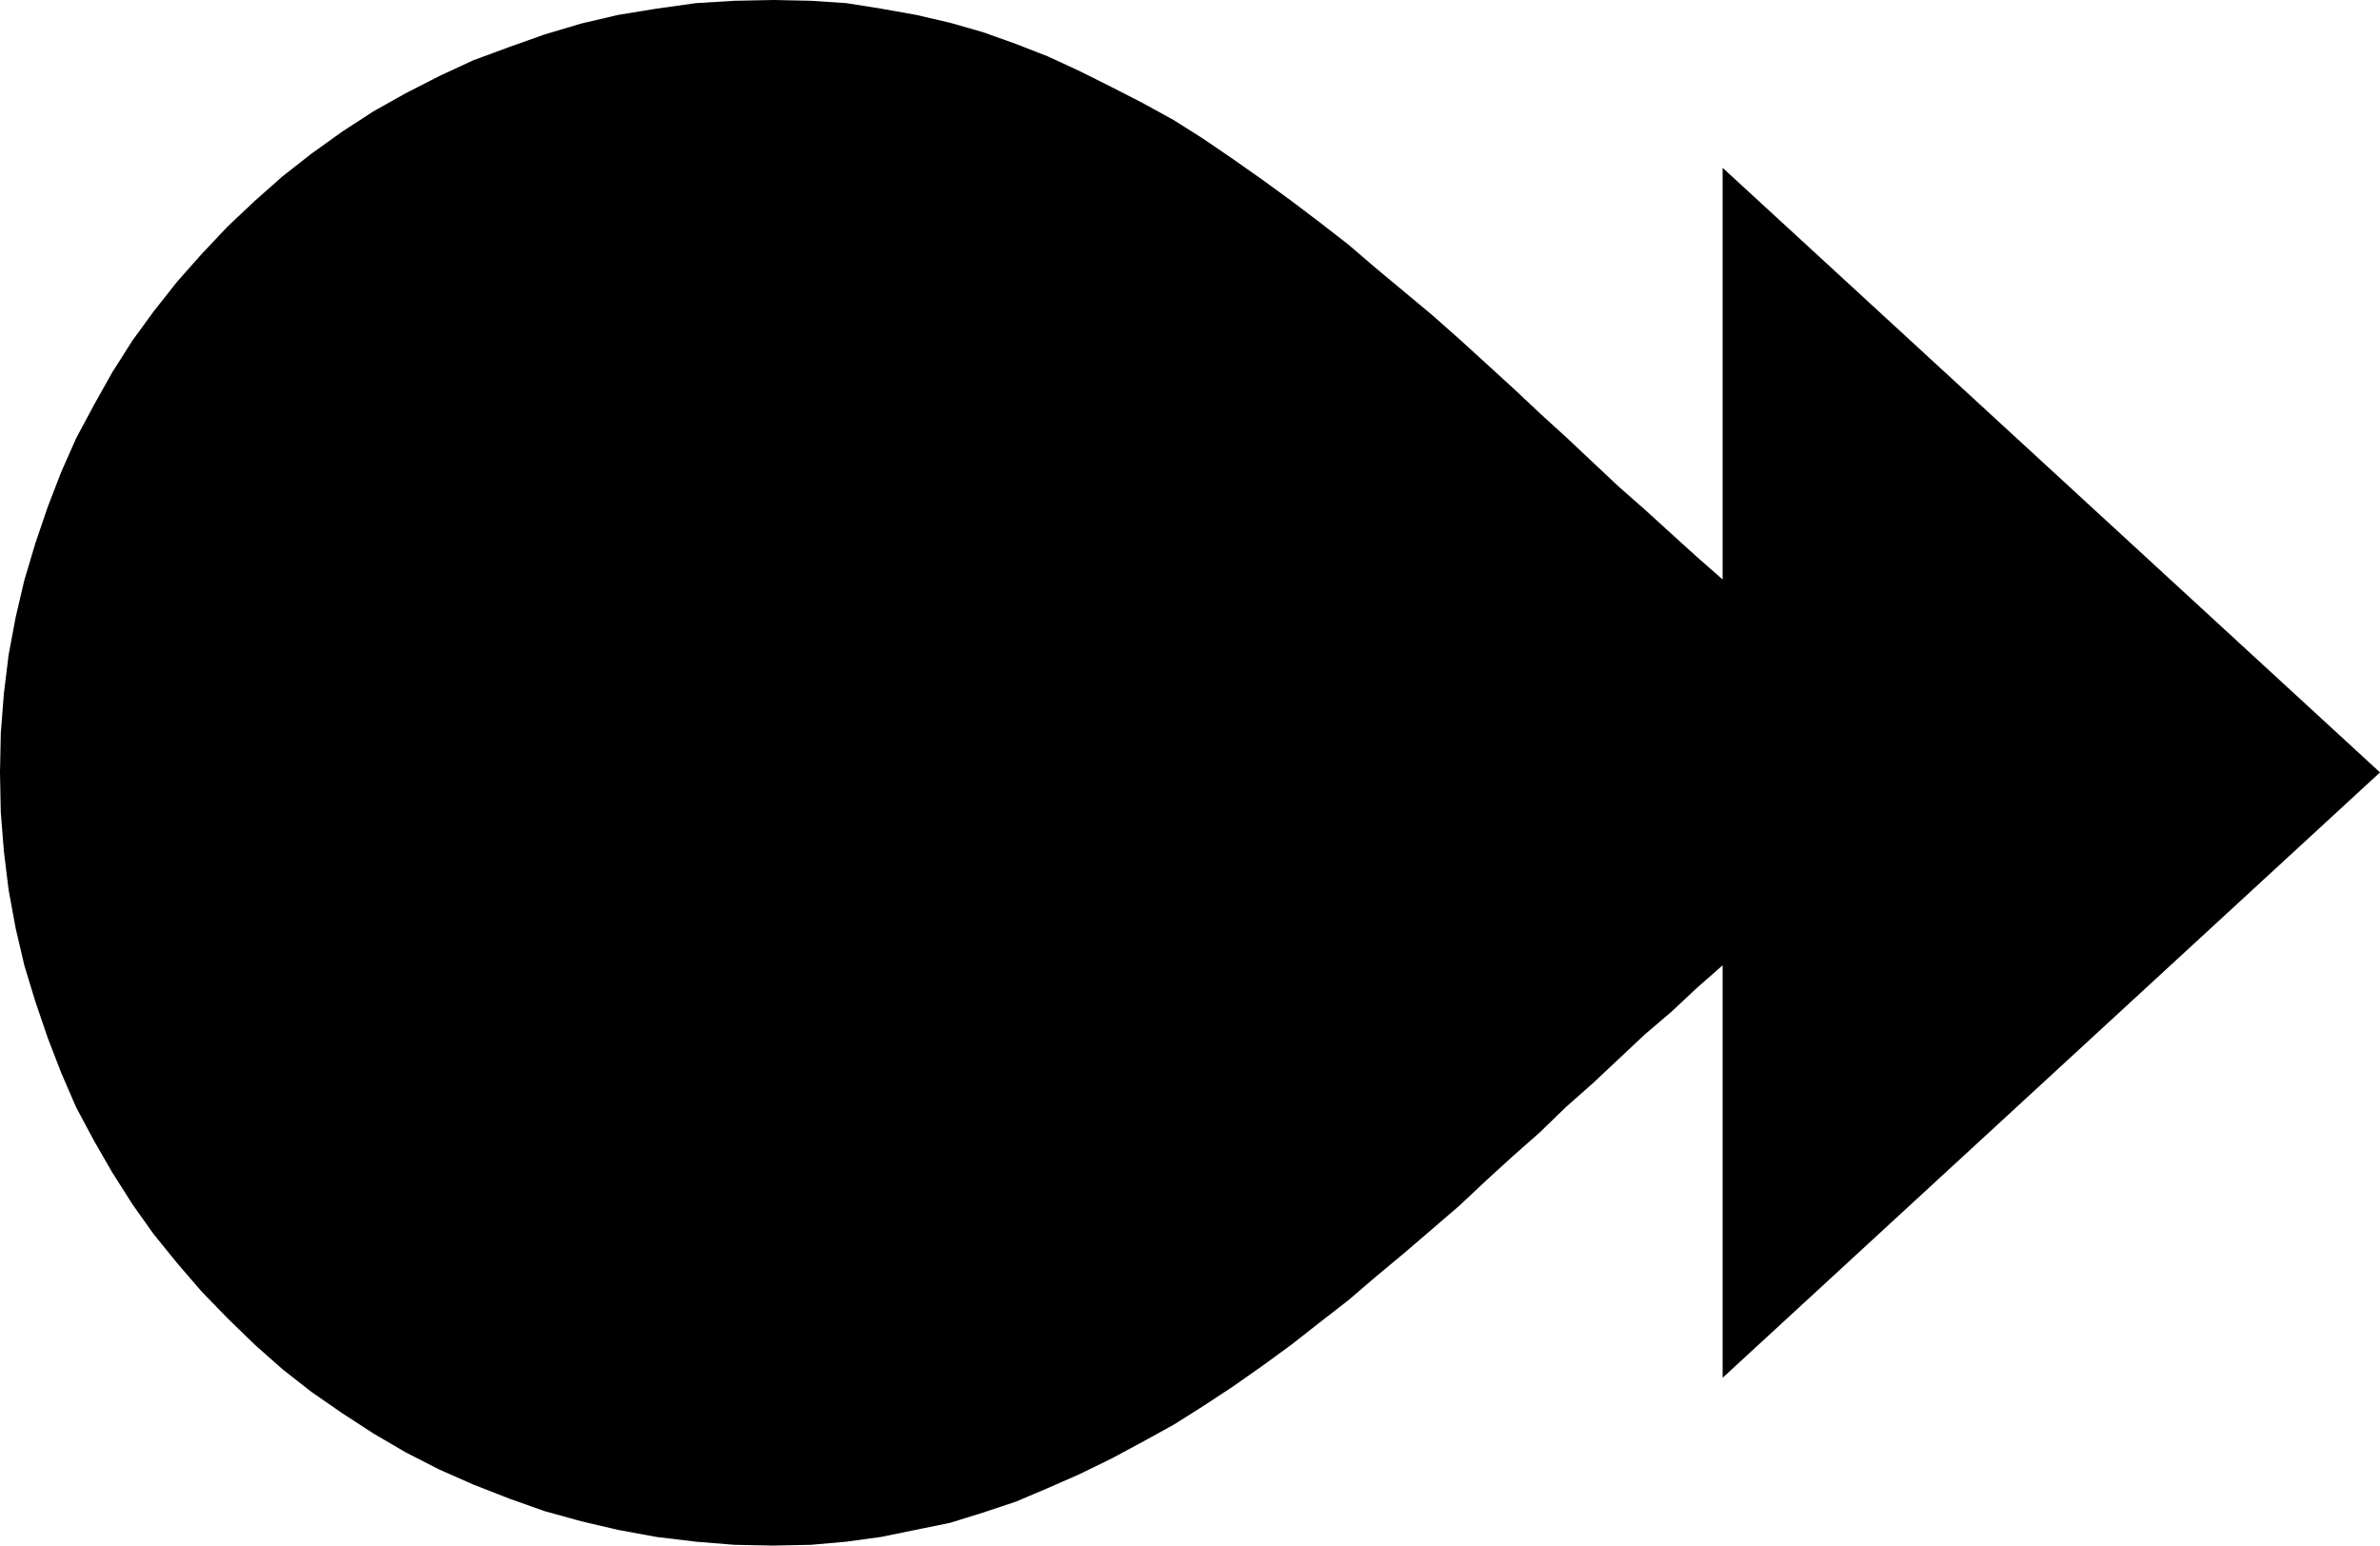 <?xml version="1.0" encoding="UTF-8" standalone="no"?>
<svg
   version="1.0"
   width="129.724mm"
   height="84.247mm"
   id="svg1"
   sodipodi:docname="Arrow 1224.wmf"
   xmlns:inkscape="http://www.inkscape.org/namespaces/inkscape"
   xmlns:sodipodi="http://sodipodi.sourceforge.net/DTD/sodipodi-0.dtd"
   xmlns="http://www.w3.org/2000/svg"
   xmlns:svg="http://www.w3.org/2000/svg">
  <sodipodi:namedview
     id="namedview1"
     pagecolor="#ffffff"
     bordercolor="#000000"
     borderopacity="0.25"
     inkscape:showpageshadow="2"
     inkscape:pageopacity="0.0"
     inkscape:pagecheckerboard="0"
     inkscape:deskcolor="#d1d1d1"
     inkscape:document-units="mm" />
  <defs
     id="defs1">
    <pattern
       id="WMFhbasepattern"
       patternUnits="userSpaceOnUse"
       width="6"
       height="6"
       x="0"
       y="0" />
  </defs>
  <path
     style="fill:#000000;fill-opacity:1;fill-rule:evenodd;stroke:none"
     d="M 354.873,119.385 V 34.571 L 490.294,159.126 354.873,283.841 v -84.975 l -5.333,4.685 -5.171,4.846 -5.494,4.685 -5.333,5.008 -5.333,5.008 -5.656,5.008 -5.333,5.17 -5.494,4.846 -5.494,5.008 -5.494,5.17 -5.818,5.008 -5.656,4.846 -5.818,4.846 -5.656,4.846 -5.818,4.523 -5.979,4.685 -5.979,4.362 -5.979,4.2 -6.141,4.039 -6.141,3.877 -6.464,3.554 -6.302,3.393 -6.626,3.231 -6.626,2.908 -6.464,2.746 -6.787,2.262 -6.787,2.1 -7.11,1.454 -7.11,1.454 -7.11,0.969 -7.272,0.646 -7.757,0.162 -8.08,-0.162 -7.918,-0.646 -8.08,-0.969 -7.918,-1.454 -7.595,-1.777 -7.595,-2.1 -7.272,-2.585 -7.434,-2.908 -6.949,-3.069 -6.949,-3.554 -6.626,-3.877 -6.464,-4.2 -6.302,-4.362 -5.979,-4.685 -5.656,-5.008 -5.656,-5.493 -5.333,-5.493 -5.01,-5.816 -4.848,-5.977 -4.363,-6.139 -4.202,-6.623 -3.717,-6.462 -3.717,-6.947 -3.07,-7.108 -2.747,-7.108 -2.586,-7.593 -2.262,-7.431 -1.778,-7.593 L 1.778,183.358 0.808,175.442 0.162,167.365 0,159.126 l 0.162,-8.077 0.646,-8.239 0.97,-7.916 1.454,-7.754 1.778,-7.593 2.262,-7.593 2.586,-7.593 2.747,-7.108 3.07,-6.947 3.717,-6.947 3.717,-6.624 4.202,-6.624 4.363,-5.977 4.848,-6.139 5.01,-5.654 5.333,-5.654 5.656,-5.331 5.656,-5.008 5.979,-4.685 6.302,-4.523 6.464,-4.2 6.626,-3.716 6.949,-3.554 6.949,-3.231 7.434,-2.746 7.272,-2.585 7.595,-2.262 7.595,-1.777 7.918,-1.292 8.08,-1.131 7.918,-0.485 L 159.337,0 l 7.757,0.162 7.272,0.485 7.11,1.131 7.272,1.292 6.949,1.615 6.787,1.939 6.787,2.423 6.626,2.585 6.626,3.069 6.464,3.231 6.302,3.231 6.464,3.554 6.141,3.877 6.141,4.2 5.979,4.2 5.979,4.362 5.979,4.523 5.818,4.523 5.656,4.846 5.818,4.846 5.818,4.846 5.656,5.008 5.494,5.008 5.656,5.17 5.333,5.008 5.494,5.008 5.494,5.17 5.333,5.008 5.333,4.685 5.494,5.008 5.171,4.685 z"
     id="path1" />
</svg>
